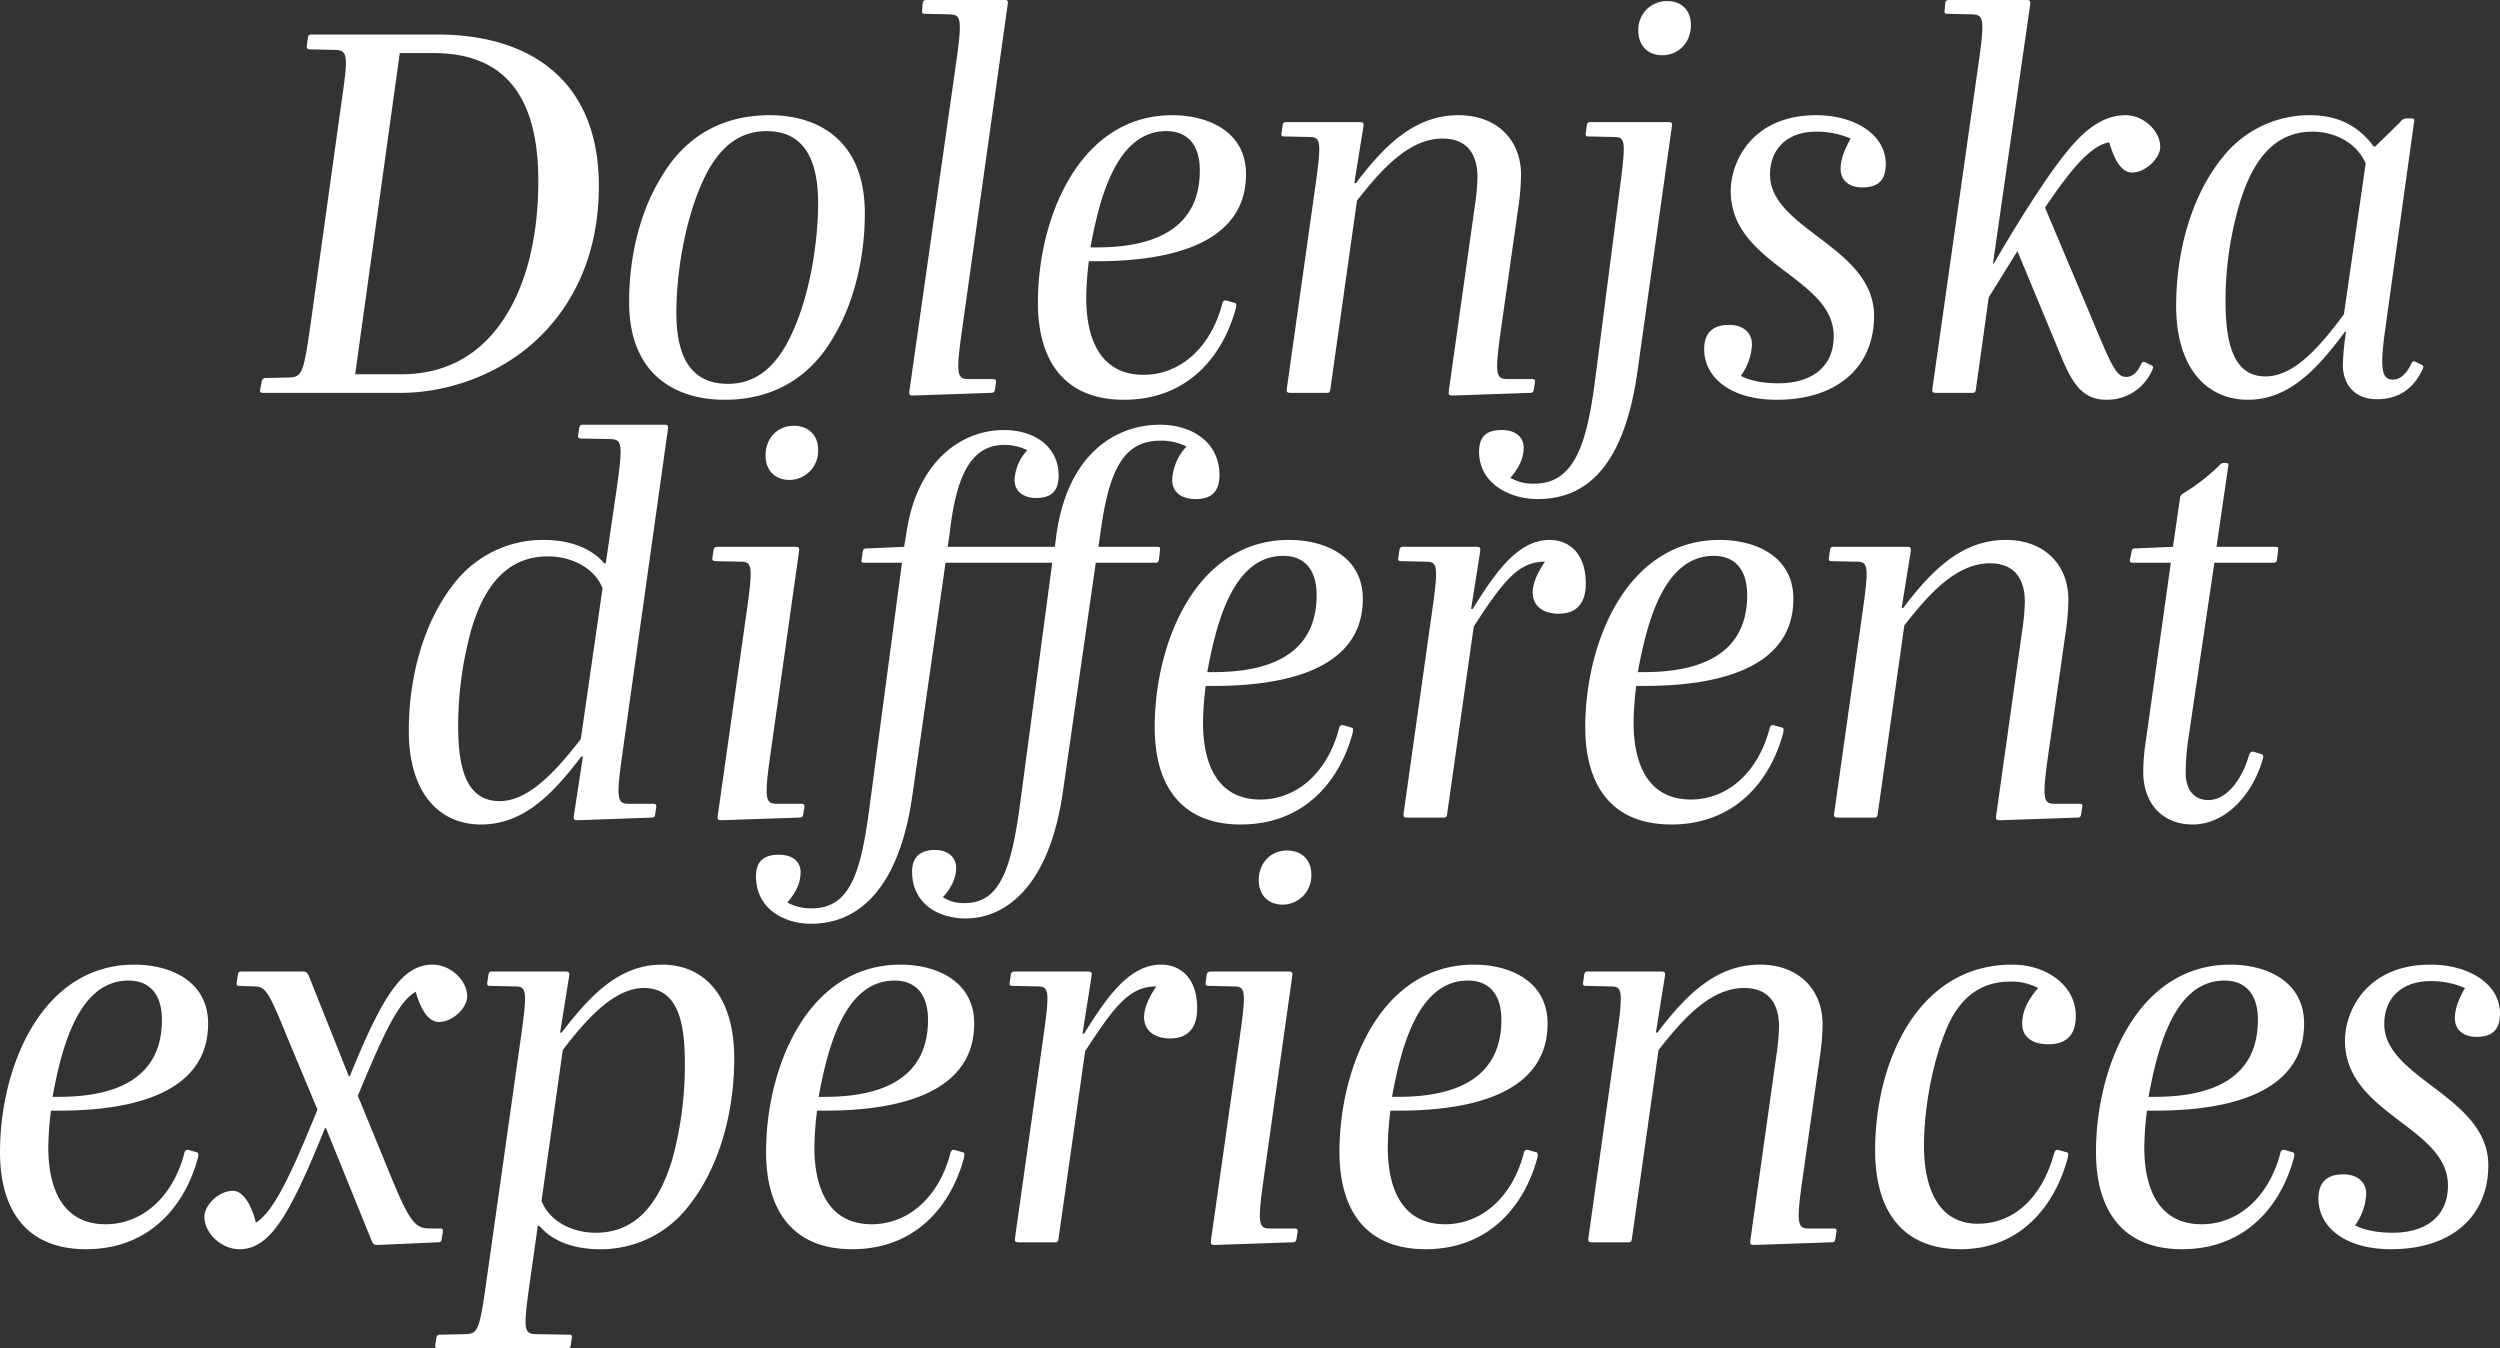 <svg xmlns="http://www.w3.org/2000/svg" width="706.35" height="381" viewBox="0 0 706.35 381">
  <rect x="0" y="0" width="706.35" height="381" fill="#333333" stroke="none"/>
  <path id="Path_807" data-name="Path 807" d="M171.3,106.5c0-28.95-18.45-42.75-45.75-42.75H90.3c-.75,0-1.05.15-1.2.75l-.3,2.4c-.15.75.15,1.05.9,1.05l7.2.15c3.45.15,3.6,1.65,1.8,13.95l-9,64.65c-1.8,12.3-2.25,13.8-5.7,13.95l-6.75.15a1.048,1.048,0,0,0-1.2.9l-.45,2.4q-.225.9.9.9h38.85c13.05,0,28.05-5.1,38.7-15.3C164.1,140.1,171.3,126,171.3,106.5Zm-17.1-1.35c0,13.65-2.55,27.6-9.3,38.25-6.15,9.75-15.6,16.35-29.4,16.35H102.45L115.05,69h9.6C146.25,69,154.2,83.25,154.2,105.15Zm92.25,9.15c0-20.85-13.35-27.75-26.85-27.75-19.5,0-27.75,12.45-31.05,18.15-5.7,9.45-8.7,22.05-8.7,34.65,0,20.7,13.35,27.6,27,27.6,19.35,0,27.75-12.45,30.9-18C243.45,139.35,246.45,126.75,246.45,114.3Zm-13.2-3c0,12.45-2.85,29.25-9.15,40.35-3.9,6.75-9,10.8-16.35,10.8-10.65,0-14.55-7.95-14.55-20.1,0-12.6,3-29.4,9.15-40.5,3.9-6.75,9-10.8,16.35-10.8C229.2,91.05,233.25,99,233.25,111.3ZM282,165c.75,0,1.05-.15,1.2-.9l.3-1.95c.15-.75-.15-1.05-.9-1.05h-6.75c-3.3,0-3.75-1.05-1.95-13.8l12.9-91.95c.15-1.05.15-1.35-1.05-1.35H264c-.75,0-1.05.15-1.2.9l-.15,1.95c-.15.75,0,1.05.75,1.05l6.9.15c3.3.15,3.75.9,1.95,13.65l-13.2,92.7c-.15,1.05,0,1.35,1.05,1.35Zm59.1-62.85c0,16.2-12.45,21.75-29.1,21.75h-1.8c2.55-13.95,7.35-32.85,21.45-32.85C337.65,91.05,341.1,94.95,341.1,102.15Zm13.05,1.05c0-12-10.65-16.65-20.85-16.65-26.1,0-37.95,28.8-37.95,52.95,0,16.8,7.8,27.45,24.3,27.45,18.45,0,28.2-12.9,31.65-25.95.15-1.05.15-1.35-.6-1.5l-2.1-.6c-.75-.15-1.05.3-1.2,1.05-3.3,12.45-12,19.95-22.2,19.95-11.85,0-16.2-9.6-16.2-21.75a90.744,90.744,0,0,1,.75-10.35h2.4C329.4,127.8,354.15,124.35,354.15,103.2ZM434.4,165c.6,0,.9-.15,1.05-.9l.3-1.95c.15-.75,0-1.05-.75-1.05h-6.9c-3.3,0-3.75-1.05-1.95-13.8l4.95-34.8a66.292,66.292,0,0,0,.75-9.15c0-9.6-6.6-16.8-17.7-16.8-12.45,0-21,8.7-28.95,19.2h-.45l2.55-15.9c.15-1.05,0-1.35-1.05-1.35h-20.7c-.6,0-.9.15-1.05.9l-.3,2.1c-.15.75,0,1.05.75,1.05l6.9.15c3.3,0,3.75.75,1.95,13.5l-8.1,57.45c-.15,1.05,0,1.35,1.05,1.35h10.2c.75,0,.9-.15,1.05-1.2l7.5-53.1c6.9-8.85,14.7-17.55,24.15-17.55,7.65,0,9.9,5.25,9.9,10.95a64.8,64.8,0,0,1-.75,8.1l-7.35,52.2c-.15,1.05,0,1.35,1.05,1.35Zm2.1,30c11.7,0,24-6.45,28.2-35.7l9.75-69.45c.15-1.05.15-1.35-1.05-1.35H451.5c-.6,0-.9.15-1.05.9l-.3,2.1c-.15.75,0,1.05.75,1.05l7.05.15c3.3,0,3.6.75,1.95,13.5L452.7,162c-2.4,18.3-6.15,28.65-17.1,28.65a12.537,12.537,0,0,1-6.75-1.65c1.95-2.25,3.75-5.1,3.75-8.55,0-3-2.4-4.95-6.15-4.95-4.2,0-6.45,1.65-6.45,6.15C420,190.65,428.7,195,436.5,195ZM479.85,61.05c0-4.2-2.7-6.75-6.75-6.75a8.046,8.046,0,0,0-8.1,8.4c0,4.2,2.7,6.9,6.75,6.9C476.25,69.6,479.85,66.15,479.85,61.05Zm24.3,105.9c17.1,0,27.45-9.3,27.45-23.7,0-19.5-29.4-24.45-29.4-39.9,0-7.5,5.1-12.15,13.05-12.15A24.011,24.011,0,0,1,525,93.15c-1.35,2.4-2.85,5.4-2.85,8.55s2.25,5.25,6.15,5.25c4.2,0,6.6-1.8,6.6-6.6,0-8.4-8.85-13.8-19.65-13.8-18.15,0-24.15,13.2-24.15,21.45,0,20.85,29.1,24.3,29.1,40.95,0,9.15-6.75,13.35-15.6,13.35-3.9,0-7.8-.6-10.65-2.1a16.5,16.5,0,0,0,3.15-8.85c0-3.3-2.4-5.55-6.45-5.55-4.35,0-7.05,1.95-7.05,6.9C483.6,160.35,490.65,166.95,504.15,166.95Zm93.15,0a13.833,13.833,0,0,0,12.75-8.1c.6-1.2.45-1.35-.15-1.65l-1.5-.75c-.9-.45-1.05-.15-1.5.75-1.05,2.25-2.55,3.3-4.05,3.3-2.55,0-3.9-2.55-8.4-13.35l-14.55-34.5c6.9-10.2,12.75-17.55,18.15-18.45,1.8,6.3,4.05,8.55,6.45,8.55,3.9,0,7.95-4.2,7.95-7.2,0-4.65-4.8-9-9.75-9-9,0-15.3,8.1-21.6,16.95-5.1,7.35-11.25,17.25-15.6,24.9h-.3l10.5-73.05c.15-1.05,0-1.35-1.05-1.35H552.9c-.75,0-1.05.15-1.2.9l-.15,1.95c-.15.75,0,1.05.75,1.05l6.9.15c3.3.15,3.75.9,1.95,13.65L548.1,163.65c-.15,1.05,0,1.35,1.05,1.35h10.2c.75,0,.9-.15,1.05-1.2L564,138l8.1-13.05,12.15,29.25C587.7,162.75,590.7,166.95,597.3,166.95Zm33.6-28.05a97.146,97.146,0,0,1,3.9-27.15c3.75-12.6,9.9-20.55,20.7-20.55,6.45,0,12.6,3.3,15,9l-6.15,42.6c-7.65,10.35-14.55,17.55-22.2,17.55C632.4,160.35,630.9,149.25,630.9,138.9Zm42.75,27.9c5.7,0,10.05-2.55,12.75-8.1.6-1.2.45-1.35-.15-1.65l-1.5-.75c-.9-.45-1.05-.15-1.5.75-1.35,2.7-3,4.2-5.1,4.2-3.15,0-3.6-3.15-2.25-13.35l8.25-59.25c.15-.9.15-1.2-.75-1.2h-1.05a2.257,2.257,0,0,0-2.1,1.05l-7.05,6.9h-.45c-4.35-6-10.35-8.85-18-8.85a31.217,31.217,0,0,0-24.75,12c-8.85,10.95-13.05,26.7-13.05,41.85,0,18,9,26.55,20.25,26.55,11.85,0,19.8-9,27.45-19.2h.3a74.468,74.468,0,0,0-.9,9.3C664.05,162.75,667.5,166.8,673.65,166.8Zm-542.1,92.1a102.4,102.4,0,0,1,3.75-27.15c3.75-12.6,10.35-20.55,21.6-20.55,6.75,0,13.2,3.3,15.45,9l-6.15,42.6c-7.95,10.35-15.3,17.55-22.95,17.55C133.05,280.35,131.55,269.25,131.55,258.9ZM186.3,285c.6,0,.75-.15.9-.9l.3-1.95c.15-.75-.15-1.05-.9-1.05h-6.75c-3.3,0-3.75-1.05-1.95-13.8l12.9-91.95c.15-1.05,0-1.35-1.05-1.35H166.8c-.6,0-.9.15-1.05.9l-.3,1.95c-.15.75.15,1.05.9,1.05l8.1.15c3.3.15,3.75.9,1.95,13.65l-3.15,21.45h-.45c-3.9-4.65-10.5-6.6-16.95-6.6a31.676,31.676,0,0,0-25.2,12c-8.85,10.95-13.05,26.7-13.05,41.85,0,18,8.85,26.55,20.4,26.55,12.3,0,20.55-9,28.35-19.2h.45l-2.55,16.65c-.15,1.05,0,1.35,1.05,1.35Zm41.55,0c.75,0,1.05-.15,1.2-.9l.3-1.95c.15-.75-.15-1.05-.75-1.05h-6.9c-3.3,0-3.75-1.05-1.95-13.8l8.1-57.45c.15-1.05,0-1.35-1.05-1.35H204.9c-.6,0-1.05.15-1.2.9l-.3,2.1c-.15.75.15,1.05.9,1.05l6.9.15c3.3,0,3.75.75,1.95,13.5l-8.25,58.2c-.15,1.05,0,1.35,1.05,1.35Zm5.4-103.95c0-4.2-2.85-6.75-6.9-6.75-4.35,0-7.95,3.3-7.95,8.4,0,4.2,2.7,6.9,6.75,6.9A8.177,8.177,0,0,0,233.25,181.05ZM302.4,277.8l9.3-64.8h16.65c.9,0,1.05-.15,1.2-.9l.3-2.7c.15-.9-.3-.9-1.05-.9H312.45l.75-5.25c2.4-16.65,6.45-24.75,16.8-24.75a16.56,16.56,0,0,1,7.35,1.65,14.663,14.663,0,0,0-4.05,9.45c0,3.3,2.4,5.4,6.6,5.4s6.75-1.8,6.75-6.75c0-9.45-7.95-14.25-16.8-14.25-12.3,0-25.95,7.95-29.25,30.9l-.45,3.6h-30.3l.6-4.05c1.8-15.75,5.85-24.75,15.45-24.75a14.6,14.6,0,0,1,6.45,1.5,13.37,13.37,0,0,0-3.6,8.4c0,3,2.25,5.1,6.15,5.1,4.05,0,6.3-1.8,6.3-6.3,0-8.4-7.05-12.9-15.45-12.9-12.3,0-24.75,9.15-27.6,29.4l-.6,3.6-10.5.45c-.75,0-1.05.15-1.2.9l-.3,2.25c-.15.75,0,.9.9.9h10.5l-9.15,68.85c-2.4,18.45-5.4,28.8-16.35,28.8a14.221,14.221,0,0,1-6.9-1.65c1.95-2.25,3.75-5.1,3.75-8.55,0-3-2.25-4.95-6.15-4.95-4.05,0-6.45,1.65-6.45,6.15,0,9,7.8,13.35,15.6,13.35,11.4,0,24.3-7.35,28.5-35.7l9.45-66.3H299.4l-9,67.5c-2.4,18-5.4,28.65-15.6,28.65a10.7,10.7,0,0,1-6.3-1.65c1.8-1.95,3.75-4.95,3.75-8.25,0-3-2.25-5.1-6-5.1-3.9,0-6.45,1.8-6.45,6.15,0,8.85,7.2,13.2,15.15,13.2C285.3,313.5,298.35,305.7,302.4,277.8Zm71.7-55.65c0,16.2-12.45,21.75-29.1,21.75h-1.8c2.55-13.95,7.35-32.85,21.45-32.85C370.65,211.05,374.1,214.95,374.1,222.15Zm13.05,1.05c0-12-10.65-16.65-20.85-16.65-26.1,0-37.95,28.8-37.95,52.95,0,16.8,7.8,27.45,24.3,27.45,18.45,0,28.2-12.9,31.65-25.95.15-1.05.15-1.35-.6-1.5l-2.1-.6c-.75-.15-1.05.3-1.2,1.05-3.3,12.45-12,19.95-22.2,19.95-11.85,0-16.2-9.6-16.2-21.75a90.744,90.744,0,0,1,.75-10.35h2.4C362.4,247.8,387.15,244.35,387.15,223.2Zm22.8,61.8c.75,0,.9-.15,1.05-1.2l7.5-52.8c8.55-13.2,12.75-18.3,20.1-18.3-1.5,2.25-3.45,5.55-3.45,8.7,0,3.6,2.7,6,7.35,6,4.8,0,7.65-2.7,7.65-8.55,0-8.25-4.5-12.3-10.2-12.3-8.85,0-15.15,8.85-21.75,19.5h-.45l2.55-16.2c.15-1.05,0-1.35-1.05-1.35h-20.7c-.6,0-.9.15-1.05.9l-.3,2.1c-.15.75,0,1.05.75,1.05l6.9.15c3.3,0,3.75.75,1.95,13.5l-8.1,57.45c-.15,1.05,0,1.35,1.05,1.35Zm85.8-62.85c0,16.2-12.45,21.75-29.1,21.75h-1.8c2.55-13.95,7.35-32.85,21.45-32.85C492.3,211.05,495.75,214.95,495.75,222.15Zm13.05,1.05c0-12-10.65-16.65-20.85-16.65-26.1,0-37.95,28.8-37.95,52.95,0,16.8,7.8,27.45,24.3,27.45,18.45,0,28.2-12.9,31.65-25.95.15-1.05.15-1.35-.6-1.5l-2.1-.6c-.75-.15-1.05.3-1.2,1.05-3.3,12.45-12,19.95-22.2,19.95-11.85,0-16.2-9.6-16.2-21.75a90.744,90.744,0,0,1,.75-10.35h2.4C484.05,247.8,508.8,244.35,508.8,223.2ZM589.05,285c.6,0,.9-.15,1.05-.9l.3-1.95c.15-.75,0-1.05-.75-1.05h-6.9c-3.3,0-3.75-1.05-1.95-13.8l4.95-34.8a66.291,66.291,0,0,0,.75-9.15c0-9.6-6.6-16.8-17.7-16.8-12.45,0-21,8.7-28.95,19.2h-.45l2.55-15.9c.15-1.05,0-1.35-1.05-1.35H520.2c-.6,0-.9.15-1.05.9l-.3,2.1c-.15.75,0,1.05.75,1.05l6.9.15c3.3,0,3.75.75,1.95,13.5l-8.1,57.45c-.15,1.05,0,1.35,1.05,1.35h10.2c.75,0,.9-.15,1.05-1.2l7.5-53.1c6.9-8.85,14.7-17.55,24.15-17.55,7.65,0,9.9,5.25,9.9,10.95a64.8,64.8,0,0,1-.75,8.1l-7.35,52.2c-.15,1.05,0,1.35,1.05,1.35Zm32.55,1.95c9.75,0,17.25-9.15,19.8-18.45.3-.9.15-1.35-.6-1.5l-1.95-.6c-.75-.15-1.05.3-1.35,1.05-1.8,6.45-6.15,12.6-11.4,12.6-4.35,0-6.45-3.15-6.45-7.8a68.974,68.974,0,0,1,.75-9.6L627.75,213h16.5c.9,0,1.05-.15,1.2-.9l.3-2.7c.15-.9-.15-.9-1.05-.9H628.35l3.3-22.65c.15-.9,0-1.05-.9-1.05h-.15c-.9,0-1.05.3-1.8,1.05a57.526,57.526,0,0,1-9.75,7.5A1.845,1.845,0,0,0,618,195l-1.95,13.5-10.5.45c-.9,0-1.05.15-1.2.9l-.45,2.25c-.15.75.15.9,1.05.9h10.5l-7.05,50.25a57.111,57.111,0,0,0-.75,8.85C607.65,281.1,613.2,286.95,621.6,286.95ZM47.85,342.15c0,16.2-12.45,21.75-29.1,21.75h-1.8c2.55-13.95,7.35-32.85,21.45-32.85C44.4,331.05,47.85,334.95,47.85,342.15ZM60.9,343.2c0-12-10.65-16.65-20.85-16.65-26.1,0-37.95,28.8-37.95,52.95,0,16.8,7.8,27.45,24.3,27.45,18.45,0,28.2-12.9,31.65-25.95.15-1.05.15-1.35-.6-1.5l-2.1-.6c-.75-.15-1.05.3-1.2,1.05-3.3,12.45-12,19.95-22.2,19.95-11.85,0-16.2-9.6-16.2-21.75a90.746,90.746,0,0,1,.75-10.35h2.4C36.15,367.8,60.9,364.35,60.9,343.2ZM125.85,405c.6,0,.9-.15,1.05-.9l.3-1.95c.15-.75,0-1.05-.75-1.05h-2.4c-4.2,0-5.7-.6-11.25-14.1l-9.6-23.4c8.25-19.95,11.85-26.7,16.35-29.4,1.8,6.3,4.2,8.55,6.6,8.55,3.9,0,7.95-4.05,7.95-7.2,0-4.65-4.8-9-9.75-9-8.25,0-13.8,7.8-23.4,31.5h-.3L89.4,329.85c-.45-1.05-.75-1.35-1.8-1.35H70.35c-.6,0-.9.15-1.05.9l-.3,2.1c-.15.75,0,1.05.75,1.05l4.05.15c3.3,0,4.05,1.05,9.6,14.7l8.4,20.1c-8.55,21.15-12.9,29.1-17.4,31.95-1.5-6-4.05-9-6.45-9-4.05,0-8.1,4.05-8.1,7.35,0,4.65,4.8,9.15,9.9,9.15,8.4,0,13.95-8.85,24.15-34.2h.3l12.9,31.8c.45.9.6,1.2,1.65,1.2Zm69.75-50.4a101.053,101.053,0,0,1-3.6,27.15c-3.9,12.6-10.35,20.55-21.6,20.55-6.75,0-13.05-3.3-15.3-9l6-42.6c7.8-10.35,15.3-17.55,22.95-17.55C194.25,333.15,195.6,344.25,195.6,354.6Zm13.95-1.5c0-18-8.7-26.55-20.4-26.55-12.3,0-20.55,9-28.35,19.2h-.45l2.55-15.9c.15-1.05,0-1.35-1.05-1.35h-20.7c-.6,0-.9.15-1.05.9l-.3,2.1c-.15.75,0,1.05.75,1.05l6.9.15c3.3,0,3.75.75,1.95,13.5l-10.05,71.1c-1.8,12.75-2.4,13.5-5.7,13.65l-7.05.15c-.75,0-1.05.15-1.2.9l-.3,1.95c-.15.75.15,1.05.9,1.05h36.3c.6,0,.9-.15,1.05-.9l.3-1.95c.15-.75,0-1.05-.75-1.05l-9.45-.15c-3.15-.15-3.6-.9-1.8-13.65l2.4-16.95h.45c3.9,4.65,10.35,6.6,16.95,6.6a31.158,31.158,0,0,0,25.05-12C205.35,384,209.55,368.25,209.55,353.1Zm54.75-10.95c0,16.2-12.45,21.75-29.1,21.75h-1.8c2.55-13.95,7.35-32.85,21.45-32.85C260.85,331.05,264.3,334.95,264.3,342.15Zm13.05,1.05c0-12-10.65-16.65-20.85-16.65-26.1,0-37.95,28.8-37.95,52.95,0,16.8,7.8,27.45,24.3,27.45,18.45,0,28.2-12.9,31.65-25.95.15-1.05.15-1.35-.6-1.5l-2.1-.6c-.75-.15-1.05.3-1.2,1.05-3.3,12.45-12,19.95-22.2,19.95-11.85,0-16.2-9.6-16.2-21.75a90.747,90.747,0,0,1,.75-10.35h2.4C252.6,367.8,277.35,364.35,277.35,343.2Zm22.8,61.8c.75,0,.9-.15,1.05-1.2l7.5-52.8c8.55-13.2,12.75-18.3,20.1-18.3-1.5,2.25-3.45,5.55-3.45,8.7,0,3.6,2.7,6,7.35,6,4.8,0,7.65-2.7,7.65-8.55,0-8.25-4.5-12.3-10.2-12.3-8.85,0-15.15,8.85-21.75,19.5h-.45l2.55-16.2c.15-1.05,0-1.35-1.05-1.35h-20.7c-.6,0-.9.15-1.05.9l-.3,2.1c-.15.75,0,1.05.75,1.05l6.9.15c3.3,0,3.75.75,1.95,13.5l-8.1,57.45c-.15,1.05,0,1.35,1.05,1.35Zm67.05,0c.75,0,1.05-.15,1.2-.9l.3-1.95c.15-.75-.15-1.05-.75-1.05h-6.9c-3.3,0-3.75-1.05-1.95-13.8l8.1-57.45c.15-1.05,0-1.35-1.05-1.35h-21.9c-.6,0-1.05.15-1.2.9l-.3,2.1c-.15.75.15,1.05.9,1.05l6.9.15c3.3,0,3.75.75,1.95,13.5l-8.25,58.2c-.15,1.05,0,1.35,1.05,1.35Zm5.4-103.95c0-4.2-2.85-6.75-6.9-6.75-4.35,0-7.95,3.3-7.95,8.4,0,4.2,2.7,6.9,6.75,6.9A8.177,8.177,0,0,0,372.6,301.05Zm53.7,41.1c0,16.2-12.45,21.75-29.1,21.75h-1.8c2.55-13.95,7.35-32.85,21.45-32.85C422.85,331.05,426.3,334.95,426.3,342.15Zm13.05,1.05c0-12-10.65-16.65-20.85-16.65-26.1,0-37.95,28.8-37.95,52.95,0,16.8,7.8,27.45,24.3,27.45,18.45,0,28.2-12.9,31.65-25.95.15-1.05.15-1.35-.6-1.5l-2.1-.6c-.75-.15-1.05.3-1.2,1.05-3.3,12.45-12,19.95-22.2,19.95-11.85,0-16.2-9.6-16.2-21.75a90.744,90.744,0,0,1,.75-10.35h2.4C414.6,367.8,439.35,364.35,439.35,343.2ZM519.6,405c.6,0,.9-.15,1.05-.9l.3-1.95c.15-.75,0-1.05-.75-1.05h-6.9c-3.3,0-3.75-1.05-1.95-13.8l4.95-34.8a66.291,66.291,0,0,0,.75-9.15c0-9.6-6.6-16.8-17.7-16.8-12.45,0-21,8.7-28.95,19.2h-.45l2.55-15.9c.15-1.05,0-1.35-1.05-1.35h-20.7c-.6,0-.9.15-1.05.9l-.3,2.1c-.15.75,0,1.05.75,1.05l6.9.15c3.3,0,3.75.75,1.95,13.5l-8.1,57.45c-.15,1.05,0,1.35,1.05,1.35h10.2c.75,0,.9-.15,1.05-1.2l7.5-53.1c6.9-8.85,14.7-17.55,24.15-17.55,7.65,0,9.9,5.25,9.9,10.95a64.8,64.8,0,0,1-.75,8.1l-7.35,52.2c-.15,1.05,0,1.35,1.05,1.35Zm36.45,1.95c17.25,0,26.85-12.75,30.3-25.95.15-1.05.3-1.35-.6-1.5l-2.1-.6c-.75-.15-.9.3-1.2,1.05-3.3,12-10.95,19.8-21.6,19.8-11.55,0-15.15-10.95-15.15-21.9,0-11.1,2.55-24,6.3-33,3.3-8.1,9-13.5,18-13.5a15.983,15.983,0,0,1,7.95,1.8c-2.55,3-4.5,6.15-4.5,10.2,0,3.45,2.7,5.7,7.35,5.7,4.8,0,7.8-2.25,7.8-8.1,0-8.25-7.95-14.4-18-14.4-26.55,0-38.7,27.3-38.7,52.5C531.9,395.85,539.4,406.95,556.05,406.95Zm84-64.8c0,16.2-12.45,21.75-29.1,21.75h-1.8c2.55-13.95,7.35-32.85,21.45-32.85C636.6,331.05,640.05,334.95,640.05,342.15Zm13.05,1.05c0-12-10.65-16.65-20.85-16.65-26.1,0-37.95,28.8-37.95,52.95,0,16.8,7.8,27.45,24.3,27.45,18.45,0,28.2-12.9,31.65-25.95.15-1.05.15-1.35-.6-1.5l-2.1-.6c-.75-.15-1.05.3-1.2,1.05-3.3,12.45-12,19.95-22.2,19.95-11.85,0-16.2-9.6-16.2-21.75a90.744,90.744,0,0,1,.75-10.35h2.4C628.35,367.8,653.1,364.35,653.1,343.2Zm24.6,63.75c17.1,0,27.45-9.3,27.45-23.7,0-19.5-29.4-24.45-29.4-39.9,0-7.5,5.1-12.15,13.05-12.15a24.011,24.011,0,0,1,9.75,1.95c-1.35,2.4-2.85,5.4-2.85,8.55s2.25,5.25,6.15,5.25c4.2,0,6.6-1.8,6.6-6.6,0-8.4-8.85-13.8-19.65-13.8-18.15,0-24.15,13.2-24.15,21.45,0,20.85,29.1,24.3,29.1,40.95,0,9.15-6.75,13.35-15.6,13.35-3.9,0-7.8-.6-10.65-2.1a16.5,16.5,0,0,0,3.15-8.85c0-3.3-2.4-5.55-6.45-5.55-4.35,0-7.05,1.95-7.05,6.9C657.15,400.35,664.2,406.95,677.7,406.95Z" transform="translate(-2.1 -54)" fill="#fff"/>
</svg>
